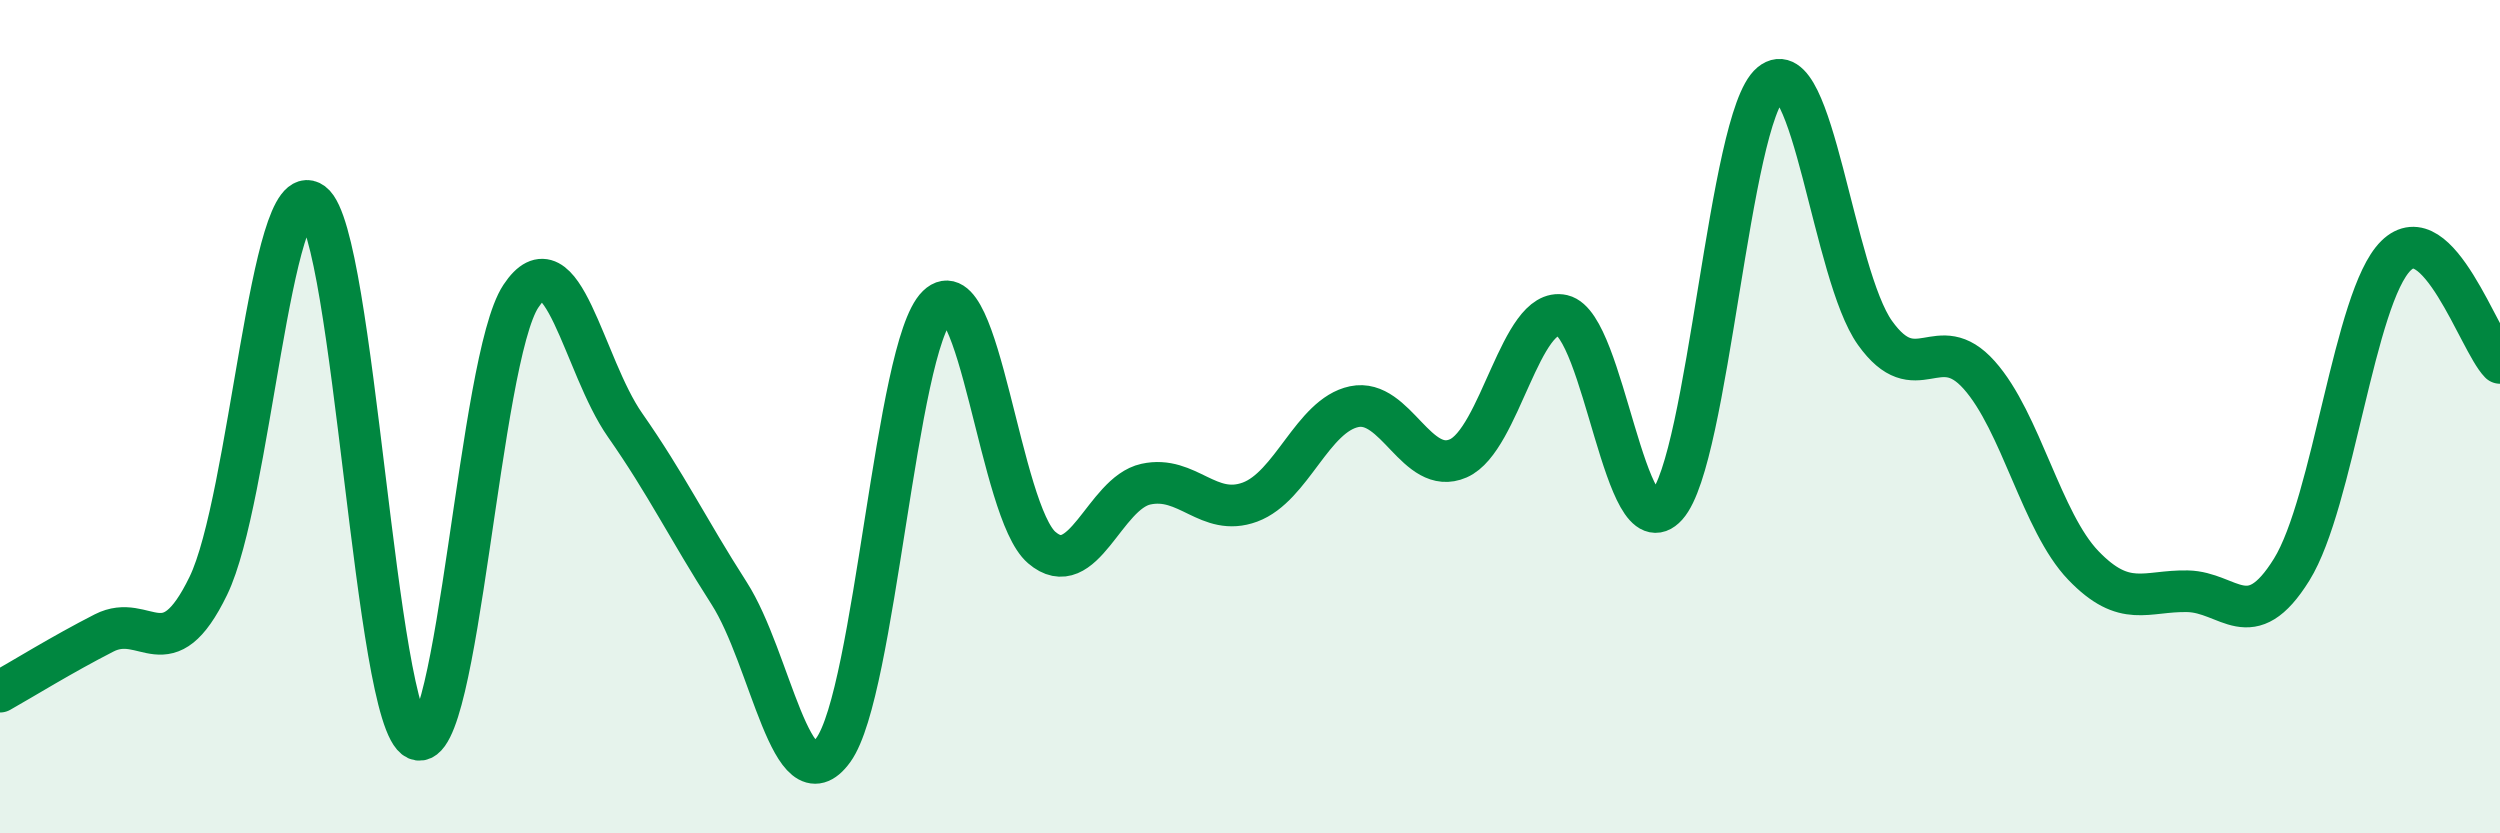 
    <svg width="60" height="20" viewBox="0 0 60 20" xmlns="http://www.w3.org/2000/svg">
      <path
        d="M 0,16.6 C 0.5,16.32 1.5,15.7 2.5,15.19 C 3.5,14.68 4,16.12 5,14.06 C 6,12 6.5,4.13 7.5,4.87 C 8.5,5.61 9,17.29 10,17.74 C 11,18.19 11.5,8.62 12.5,7.11 C 13.5,5.6 14,8.77 15,10.2 C 16,11.63 16.5,12.68 17.5,14.24 C 18.5,15.8 19,19.38 20,18 C 21,16.62 21.5,8.31 22.5,7.34 C 23.5,6.37 24,12.28 25,13.14 C 26,14 26.5,11.84 27.5,11.62 C 28.5,11.4 29,12.42 30,12.05 C 31,11.68 31.5,9.97 32.5,9.76 C 33.5,9.55 34,11.44 35,11 C 36,10.56 36.5,7.34 37.5,7.57 C 38.5,7.8 39,13.25 40,12.14 C 41,11.03 41.5,2.83 42.5,2 C 43.5,1.17 44,6.59 45,7.99 C 46,9.39 46.5,7.88 47.5,9 C 48.5,10.12 49,12.53 50,13.57 C 51,14.61 51.5,14.17 52.5,14.19 C 53.5,14.21 54,15.28 55,13.67 C 56,12.06 56.5,7.13 57.5,6.14 C 58.5,5.15 59.5,8.2 60,8.71L60 20L0 20Z"
        fill="#008740"
        opacity="0.1"
        stroke-linecap="round"
        stroke-linejoin="round"
      />
      <path
        d="M 0,16.6 C 0.5,16.32 1.5,15.7 2.5,15.19 C 3.5,14.68 4,16.12 5,14.06 C 6,12 6.5,4.13 7.5,4.87 C 8.5,5.61 9,17.29 10,17.74 C 11,18.19 11.5,8.62 12.5,7.11 C 13.5,5.6 14,8.77 15,10.2 C 16,11.63 16.5,12.68 17.5,14.24 C 18.5,15.8 19,19.38 20,18 C 21,16.62 21.5,8.31 22.5,7.34 C 23.5,6.37 24,12.28 25,13.14 C 26,14 26.5,11.84 27.5,11.62 C 28.5,11.4 29,12.42 30,12.05 C 31,11.68 31.5,9.97 32.5,9.76 C 33.5,9.55 34,11.44 35,11 C 36,10.56 36.5,7.34 37.5,7.57 C 38.5,7.8 39,13.25 40,12.14 C 41,11.03 41.5,2.83 42.5,2 C 43.5,1.17 44,6.59 45,7.99 C 46,9.39 46.5,7.88 47.5,9 C 48.5,10.12 49,12.53 50,13.57 C 51,14.61 51.5,14.17 52.5,14.19 C 53.5,14.21 54,15.28 55,13.67 C 56,12.06 56.5,7.13 57.5,6.14 C 58.5,5.15 59.5,8.2 60,8.71"
        stroke="#008740"
        stroke-width="1"
        fill="none"
        stroke-linecap="round"
        stroke-linejoin="round"
      />
    </svg>
  